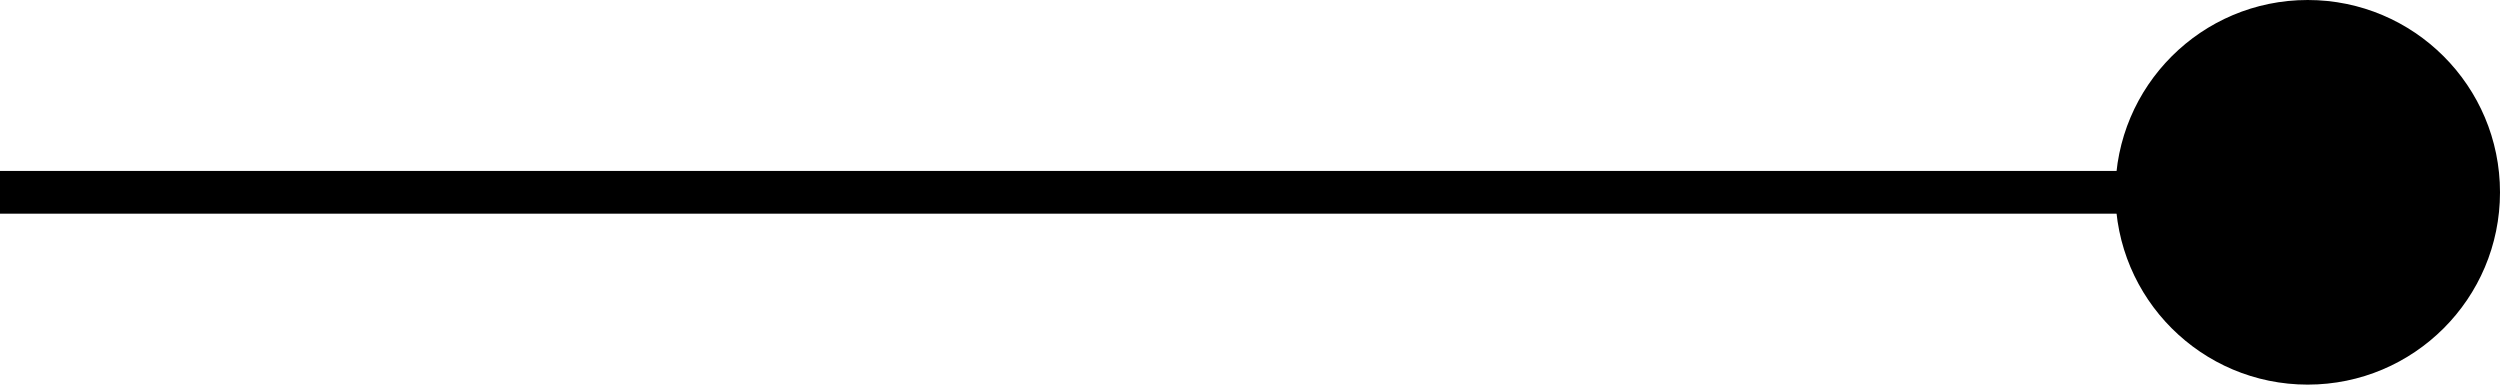 <svg xmlns="http://www.w3.org/2000/svg" width="58.5" height="9" viewBox="0 0 58.5 9"><g transform="translate(-485.5 -2365)"><path d="M50,.5H0v-1H50Z" transform="translate(485.5 2369.5)"/><circle cx="4.5" cy="4.5" r="4.5" transform="translate(535 2365)"/></g></svg>